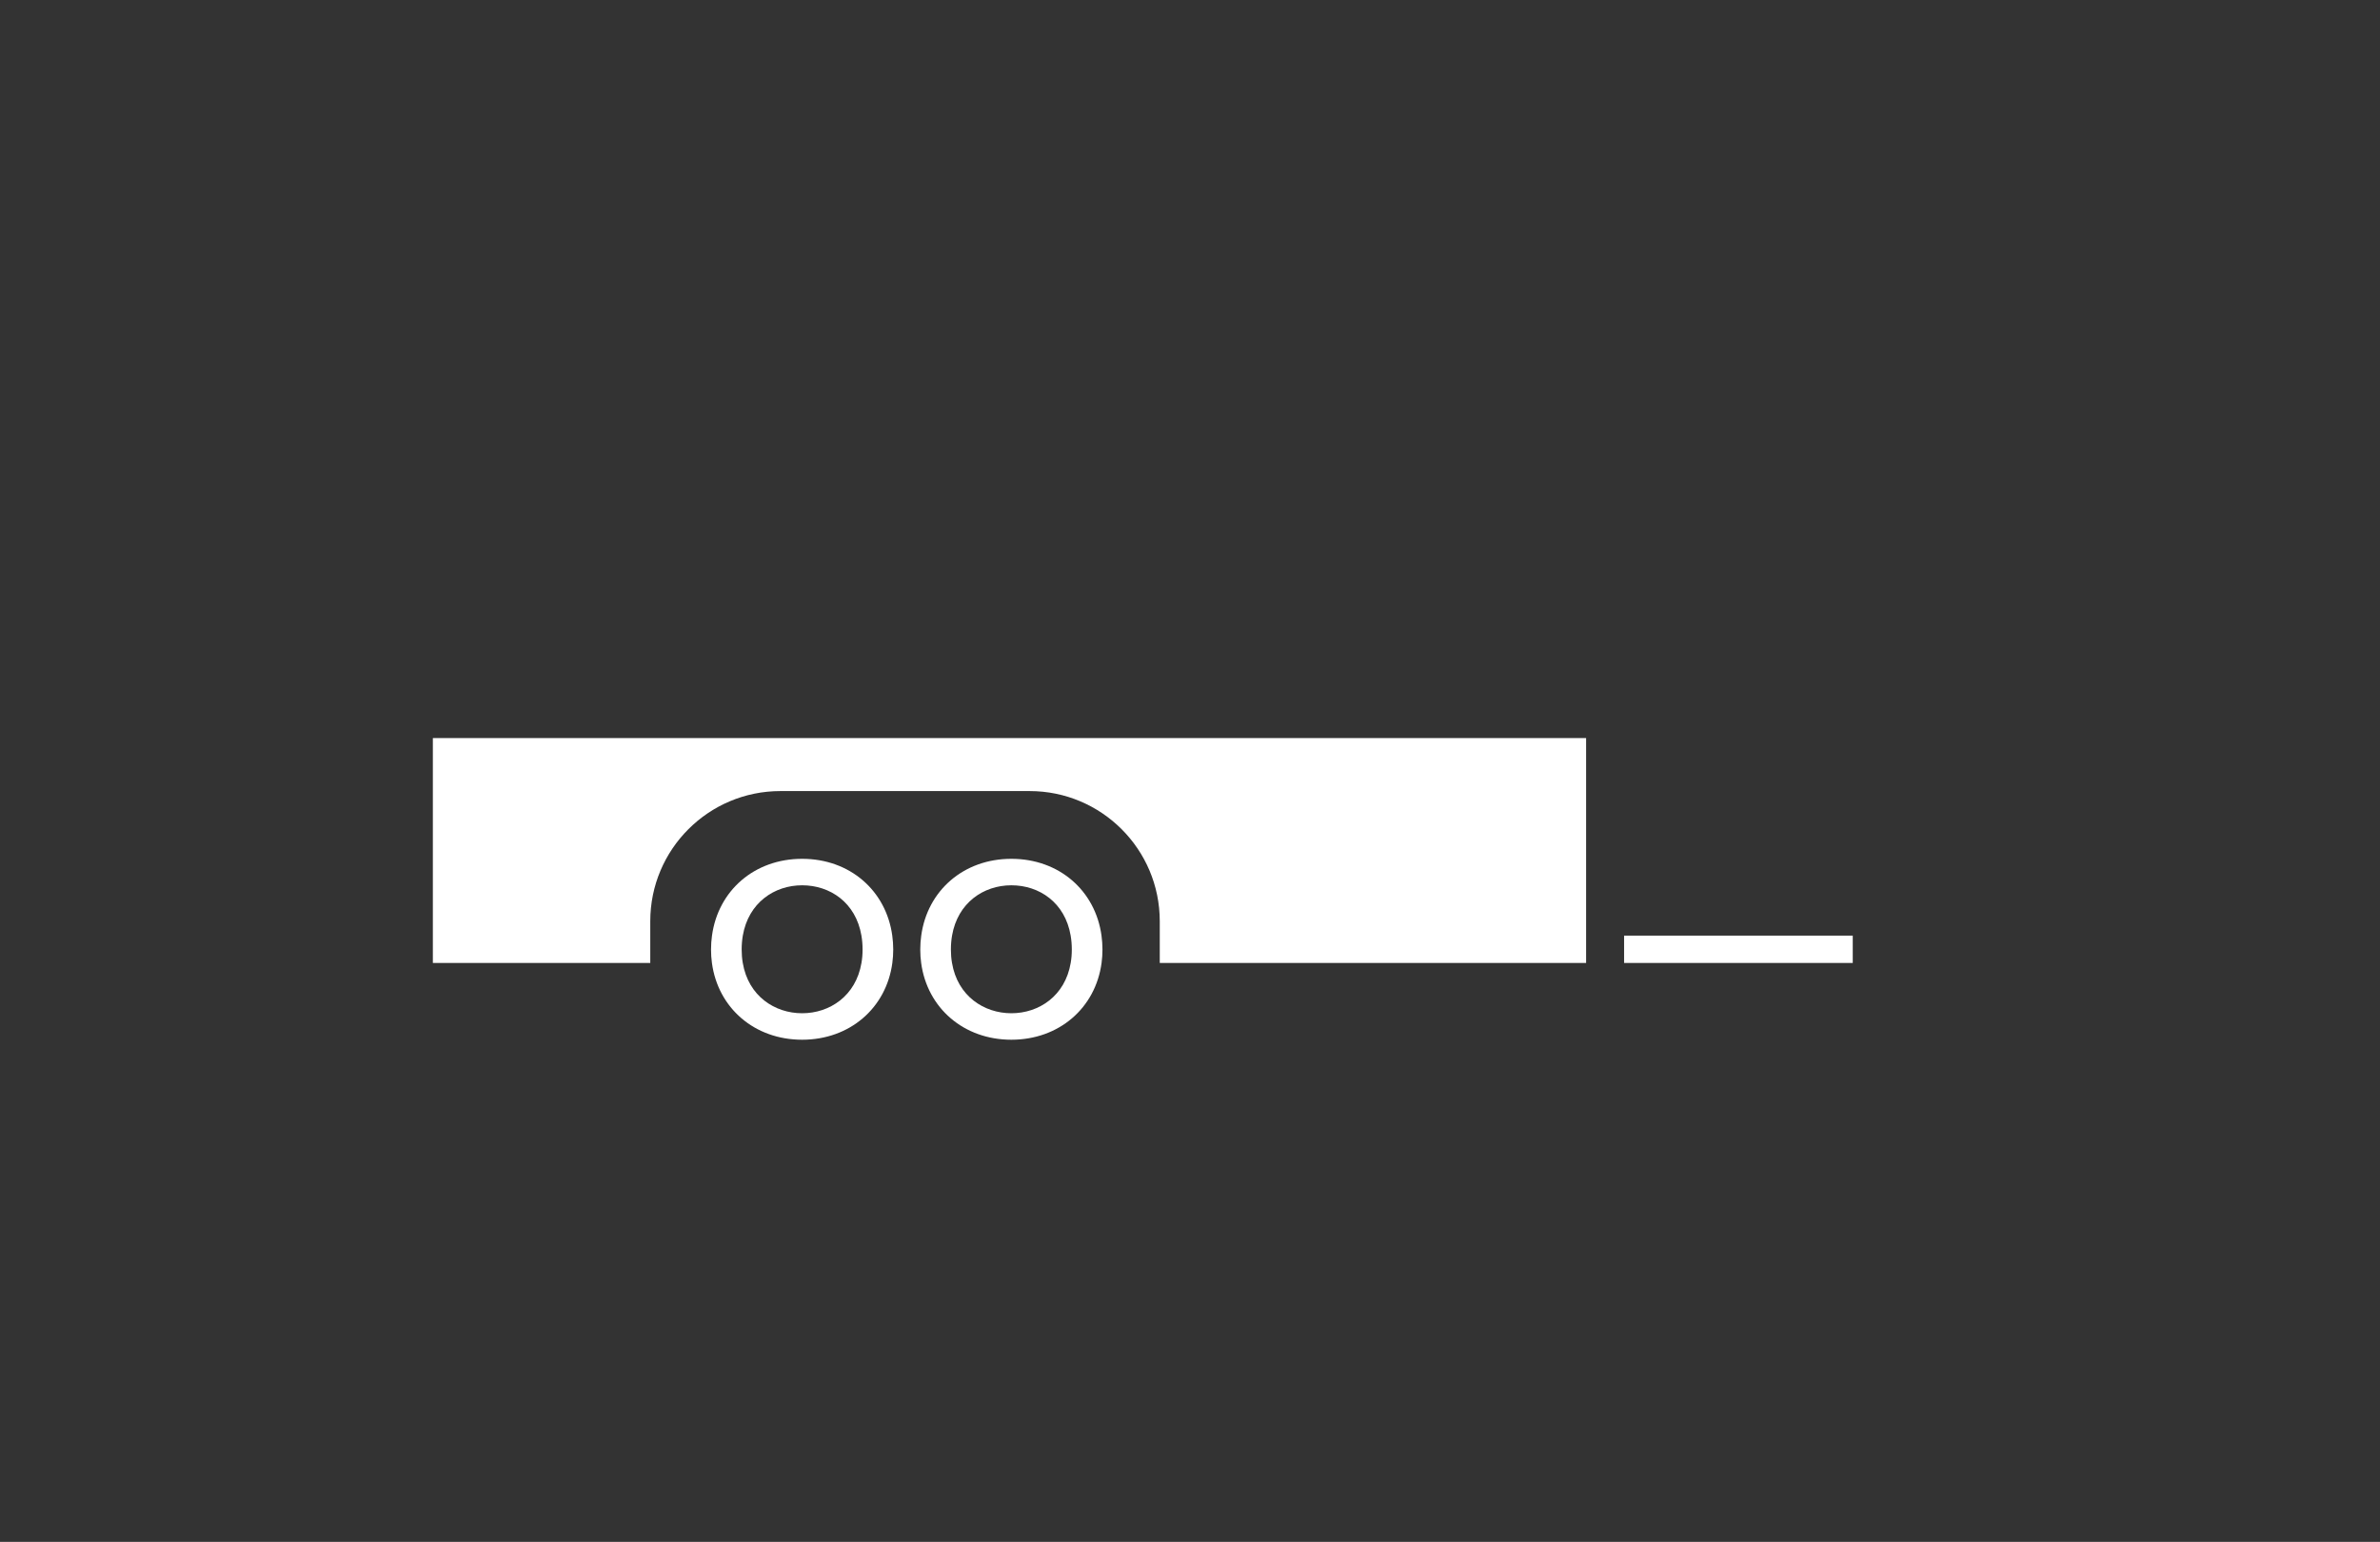 <?xml version="1.0" encoding="UTF-8"?>
<svg xmlns="http://www.w3.org/2000/svg" viewBox="0 0 643.47 416.93">
  <rect x="0" y="0" width="643.47" height="416.93" fill="#333333" stroke="none"/>
  <defs>
    <style>
      .cls-1 {
        fill: #3460aa;
        opacity: 0;
      }

      .cls-2 {
        fill: #fff;
      }
    </style>
  </defs>
  <g id="background">
    <rect class="cls-1" width="643.47" height="416.93"/>
  </g>
  <g id="Ebene_2">
    <g>
      <path class="cls-2" d="M241.24,253c-1.66-12.16-11.44-20.77-24.37-20.77s-22.71,8.61-24.37,20.77c-.17,1.21-.26,2.46-.26,3.74s.08,2.46.24,3.64c1.64,12.21,11.52,20.77,24.39,20.77s22.75-8.56,24.39-20.77c.16-1.18.24-2.4.24-3.64s-.09-2.53-.26-3.74ZM216.87,273.99c-7.36,0-14.53-4.59-16.05-13.61-.2-1.14-.3-2.36-.3-3.64s.11-2.57.31-3.74c1.53-8.89,8.52-13.61,16.04-13.61s14.51,4.64,16.03,13.61c.2,1.17.31,2.42.31,3.74s-.1,2.5-.3,3.64c-1.51,8.94-8.6,13.61-16.04,13.61Z"/>
      <path class="cls-2" d="M297.81,253c-1.66-12.16-11.44-20.77-24.37-20.77s-22.71,8.61-24.37,20.77c-.17,1.21-.26,2.46-.26,3.74s.08,2.46.24,3.64c1.64,12.21,11.52,20.77,24.39,20.77s22.75-8.56,24.39-20.77c.16-1.18.24-2.4.24-3.64s-.09-2.53-.26-3.74ZM273.44,273.99c-7.36,0-14.53-4.59-16.05-13.61-.2-1.14-.3-2.36-.3-3.64s.11-2.57.31-3.74c1.53-8.89,8.52-13.61,16.04-13.61s14.51,4.64,16.03,13.61c.2,1.17.31,2.42.31,3.74s-.1,2.5-.3,3.64c-1.51,8.94-8.6,13.61-16.04,13.61Z"/>
      <path class="cls-2" d="M421.44,199.57H117.03v14.33h0v46.49h58.78v-11.28c0-19.44,15.76-35.2,35.2-35.2h67.35c19.44,0,35.2,15.76,35.2,35.2v11.28h115.27v-60.82h-7.39Z"/>
      <rect class="cls-2" x="439.1" y="253" width="61.82" height="7.39"/>
    </g>
  </g>
</svg>
